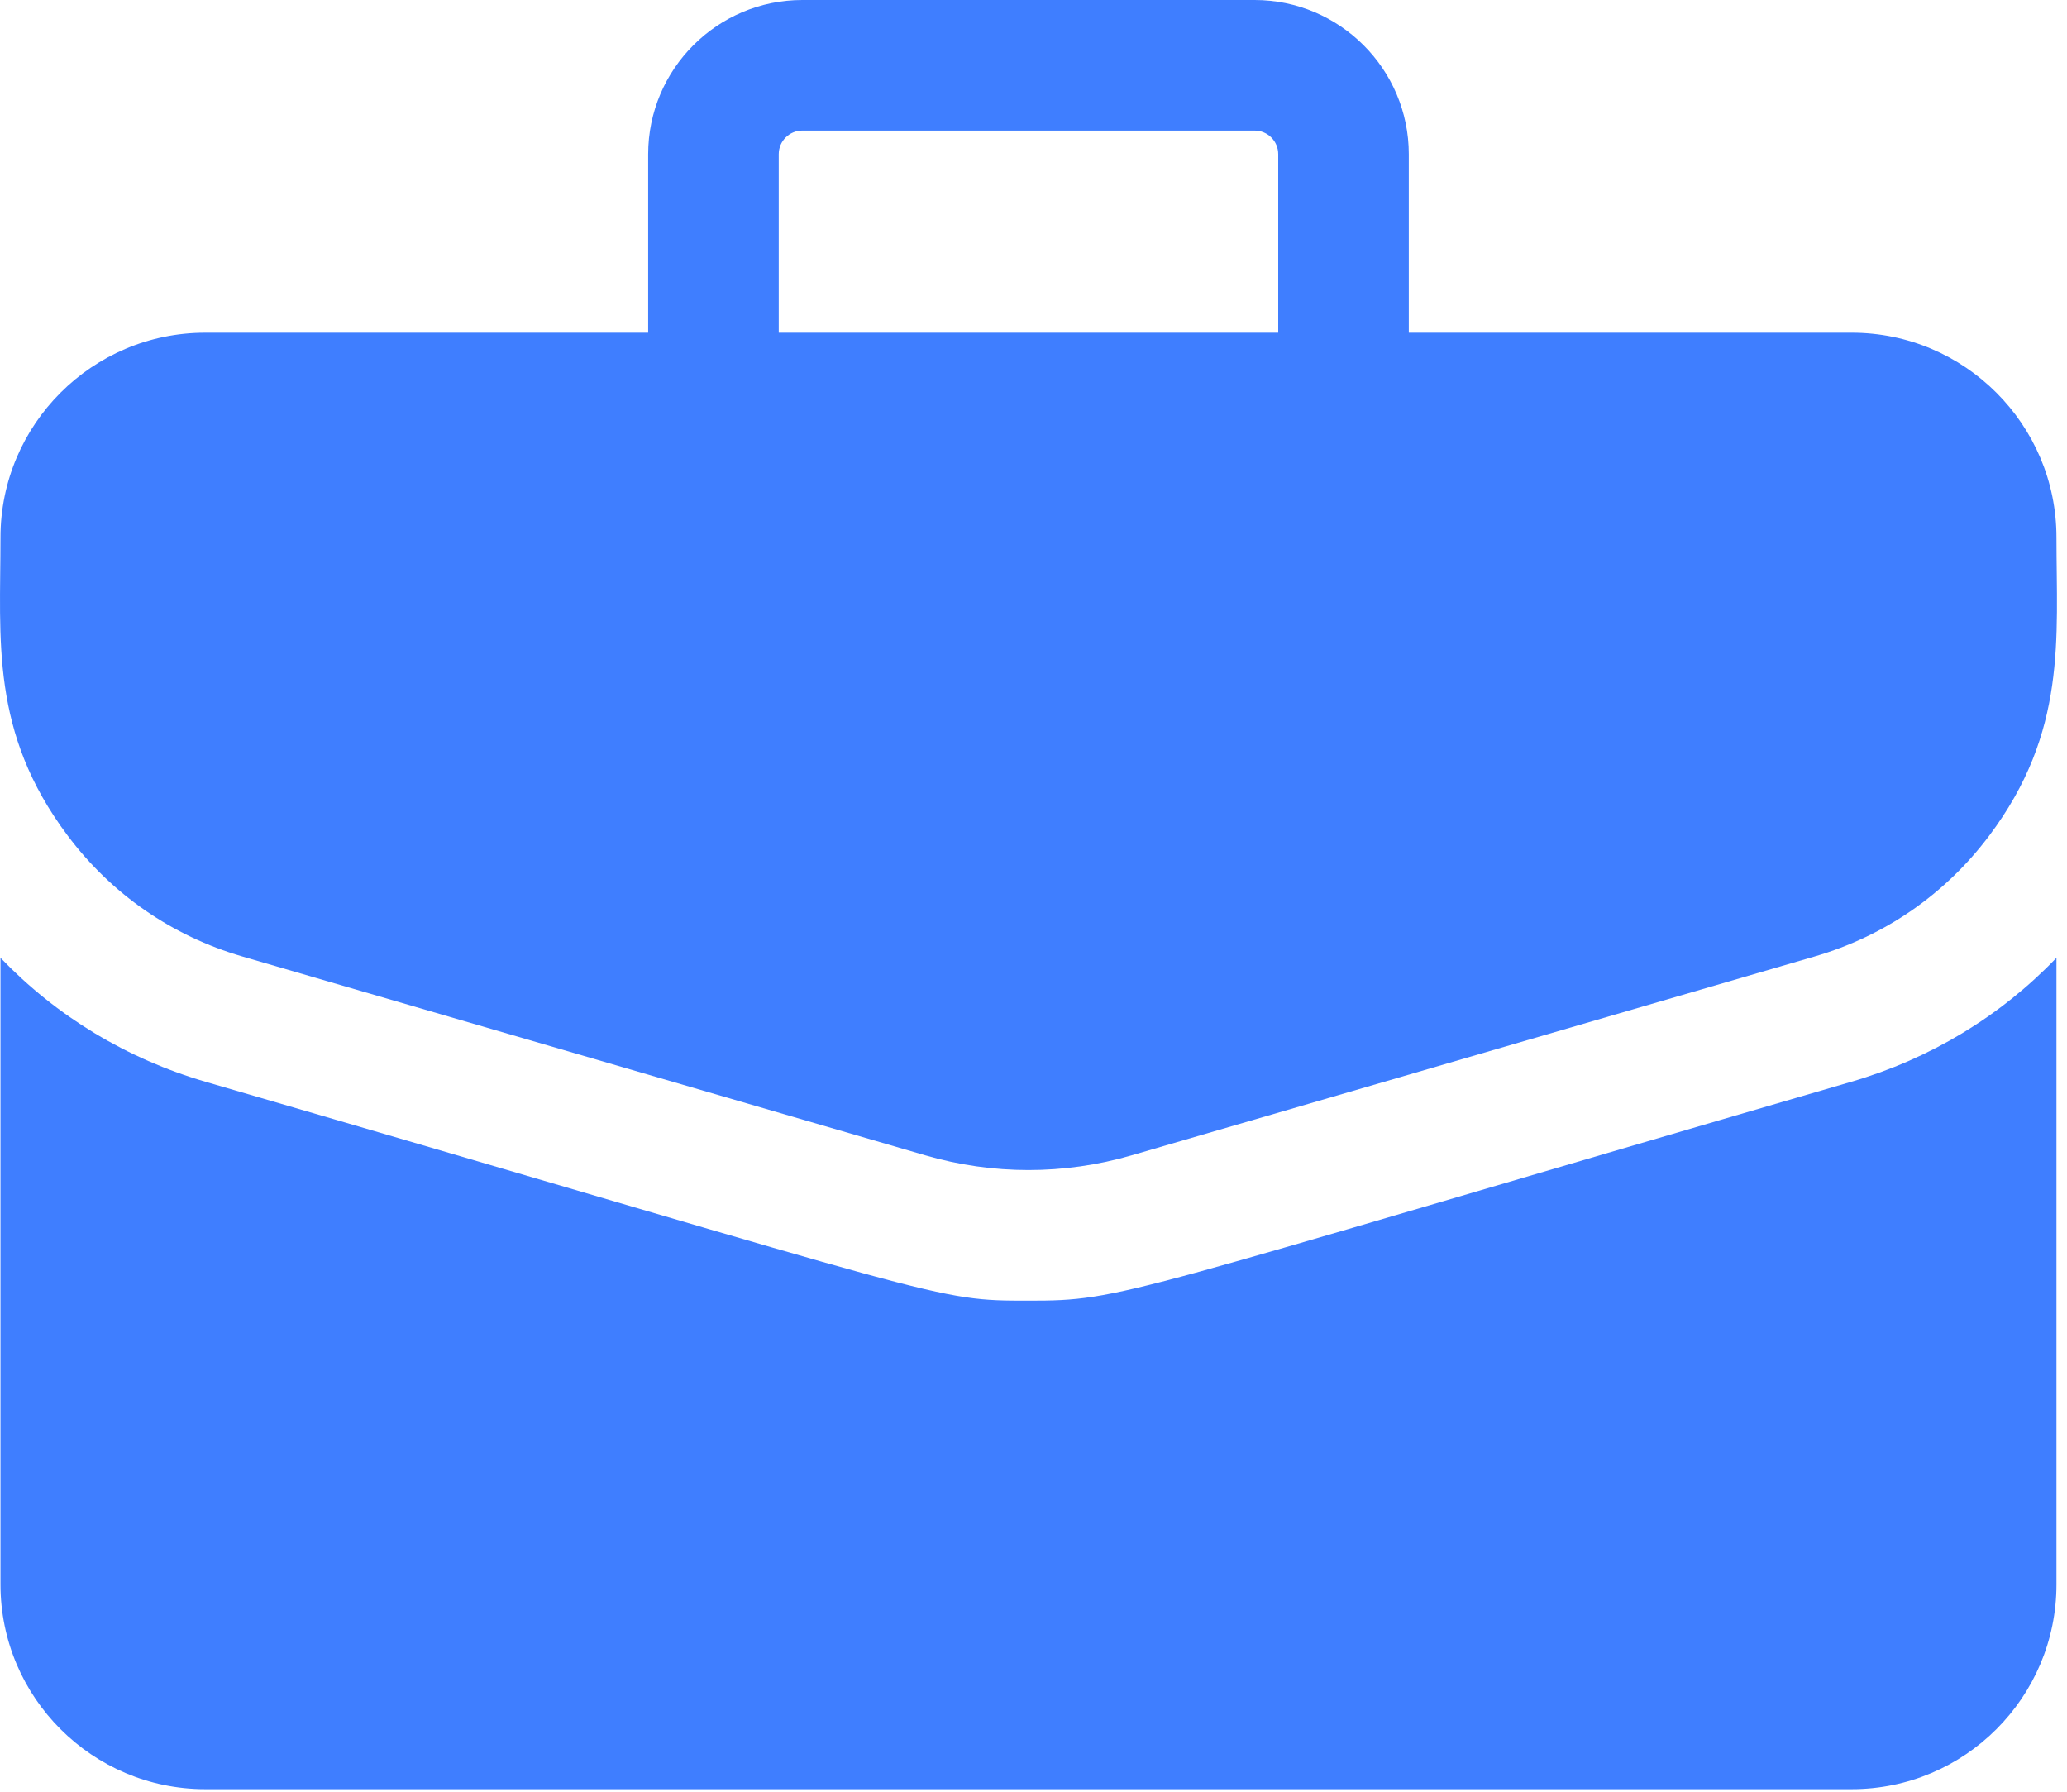 <svg width="60" height="52" viewBox="0 0 60 52" fill="none" xmlns="http://www.w3.org/2000/svg">
<path d="M53.753 9.656H40.894V4.475C40.894 2.007 38.886 0 36.419 0H23.289C20.822 0 18.815 2.007 18.815 4.475V9.656H5.955C2.679 9.656 0.014 12.322 0.014 15.598C0.014 18.573 -0.291 21.246 1.964 24.251C3.24 25.951 4.993 27.164 7.034 27.759L26.855 33.529C28.817 34.1 30.891 34.101 32.854 33.529L52.674 27.759C54.715 27.164 56.468 25.951 57.744 24.251C60.009 21.232 59.694 18.532 59.694 15.598C59.694 12.322 57.029 9.656 53.753 9.656ZM22.605 4.475C22.605 4.097 22.912 3.79 23.289 3.79H36.419C36.796 3.79 37.104 4.097 37.104 4.475V9.656H22.605V4.475Z" fill="#3F7EFF"/>
<path d="M53.734 31.397C32.355 37.622 32.632 37.748 29.854 37.748C27.096 37.748 27.751 37.738 5.975 31.398C3.679 30.729 1.645 29.497 0.014 27.798V45.985C0.014 49.261 2.679 51.926 5.955 51.926H53.753C57.029 51.926 59.694 49.261 59.694 45.985V27.798C58.063 29.497 56.029 30.729 53.734 31.397Z" fill="#3F7EFF"/>
</svg>
